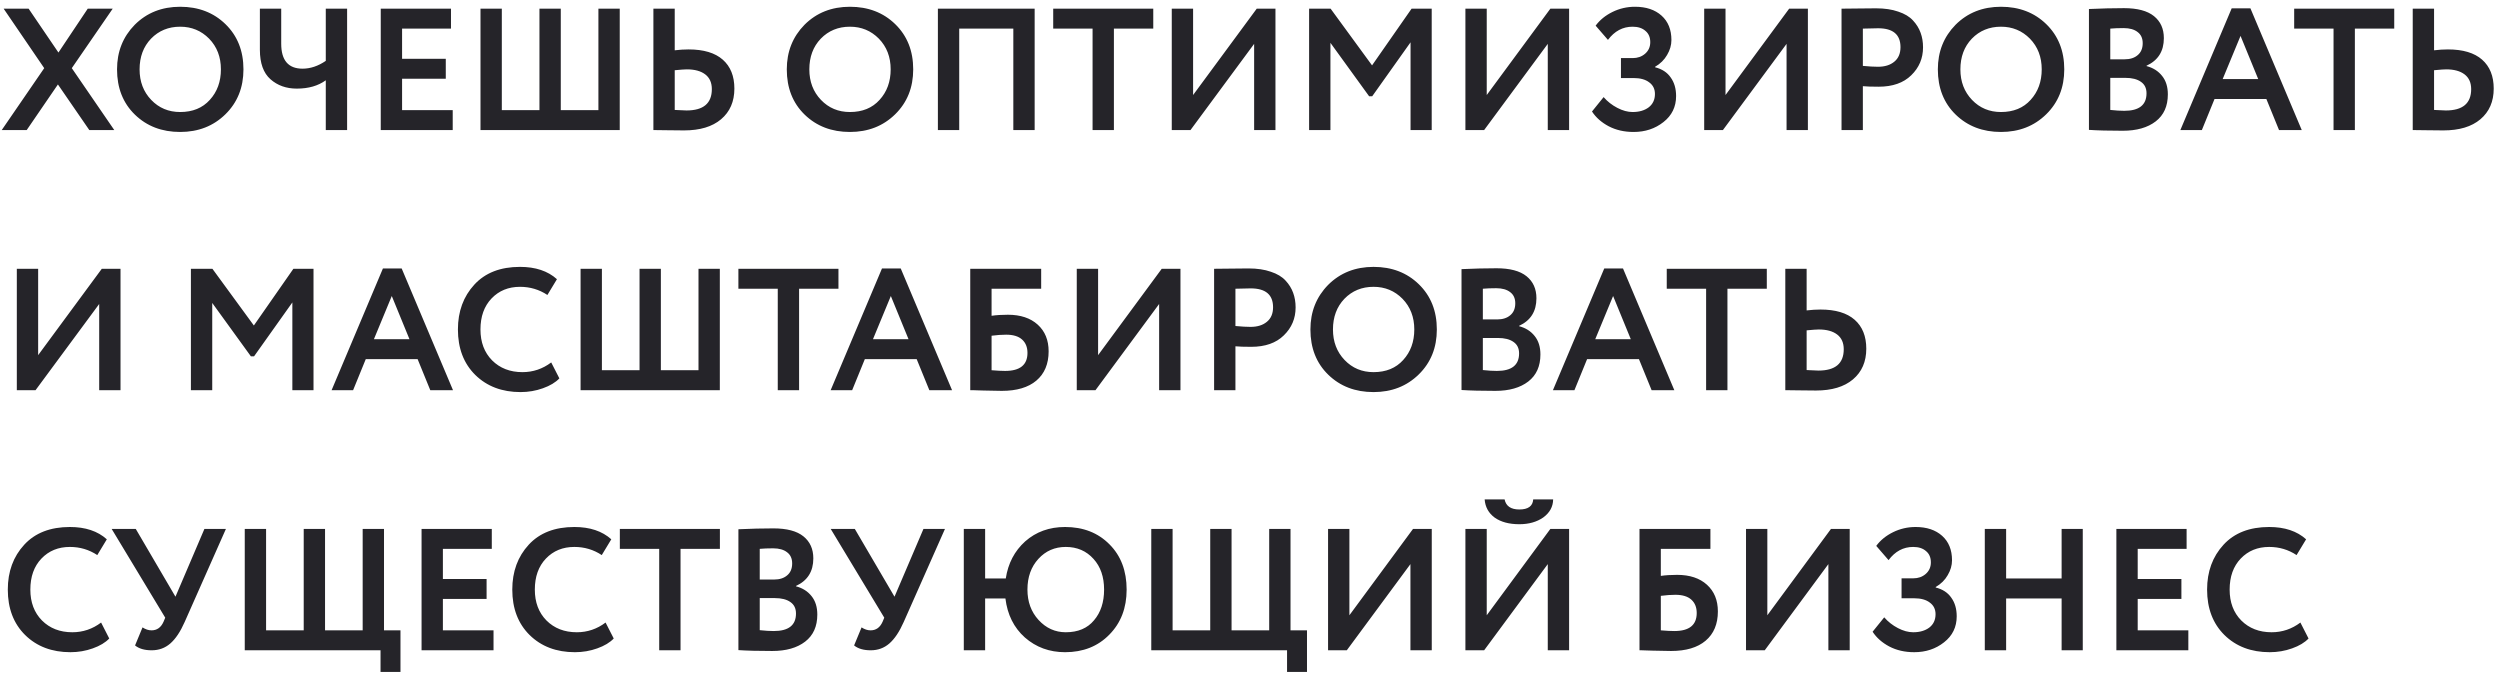 <?xml version="1.0" encoding="UTF-8"?> <svg xmlns="http://www.w3.org/2000/svg" width="173" height="47" viewBox="0 0 173 47" fill="none"> <path d="M6.072 0.6H7.8L4.968 4.716L7.908 9H6.18L4.008 5.844L1.848 9H0.12L3.06 4.716L0.252 0.6H1.98L4.044 3.636L6.072 0.6ZM8.099 4.8C8.099 3.576 8.507 2.548 9.323 1.716C10.155 0.884 11.203 0.468 12.467 0.468C13.731 0.468 14.775 0.868 15.599 1.668C16.431 2.476 16.847 3.52 16.847 4.8C16.847 6.056 16.431 7.092 15.599 7.908C14.767 8.724 13.723 9.132 12.467 9.132C11.203 9.132 10.159 8.732 9.335 7.932C8.511 7.132 8.099 6.088 8.099 4.8ZM9.659 4.8C9.659 5.648 9.927 6.352 10.463 6.912C10.999 7.472 11.667 7.752 12.467 7.752C13.331 7.752 14.015 7.472 14.519 6.912C15.031 6.352 15.287 5.648 15.287 4.8C15.287 3.944 15.015 3.236 14.471 2.676C13.927 2.124 13.259 1.848 12.467 1.848C11.659 1.848 10.987 2.124 10.451 2.676C9.923 3.228 9.659 3.936 9.659 4.8ZM22.544 0.6H24.02V9H22.544V5.556C22.016 5.94 21.348 6.132 20.54 6.132C19.812 6.132 19.204 5.916 18.716 5.484C18.228 5.052 17.984 4.372 17.984 3.444V0.6H19.46V3.024C19.46 4.176 19.952 4.752 20.936 4.752C21.48 4.752 22.016 4.572 22.544 4.212V0.6ZM31.328 9H26.348V0.6H31.208V1.98H27.824V4.068H30.848V5.448H27.824V7.62H31.328V9ZM42.886 9H33.25V0.6H34.726V7.62H37.33V0.6H38.806V7.62H41.41V0.6H42.886V9ZM47.531 4.8C47.387 4.8 47.107 4.82 46.691 4.86V7.608C47.219 7.632 47.491 7.644 47.507 7.644C48.675 7.644 49.259 7.152 49.259 6.168C49.259 5.72 49.107 5.38 48.803 5.148C48.499 4.916 48.075 4.8 47.531 4.8ZM45.215 0.6H46.691V3.48C47.035 3.44 47.355 3.42 47.651 3.42C48.691 3.42 49.479 3.656 50.015 4.128C50.551 4.6 50.819 5.268 50.819 6.132C50.819 7.028 50.511 7.736 49.895 8.256C49.287 8.768 48.435 9.024 47.339 9.024C46.875 9.024 46.479 9.02 46.151 9.012C45.823 9.004 45.511 9 45.215 9V0.6ZM54.446 4.8C54.446 3.576 54.854 2.548 55.67 1.716C56.502 0.884 57.55 0.468 58.814 0.468C60.078 0.468 61.122 0.868 61.946 1.668C62.778 2.476 63.194 3.52 63.194 4.8C63.194 6.056 62.778 7.092 61.946 7.908C61.114 8.724 60.07 9.132 58.814 9.132C57.55 9.132 56.506 8.732 55.682 7.932C54.858 7.132 54.446 6.088 54.446 4.8ZM56.006 4.8C56.006 5.648 56.274 6.352 56.81 6.912C57.346 7.472 58.014 7.752 58.814 7.752C59.678 7.752 60.362 7.472 60.866 6.912C61.378 6.352 61.634 5.648 61.634 4.8C61.634 3.944 61.362 3.236 60.818 2.676C60.274 2.124 59.606 1.848 58.814 1.848C58.006 1.848 57.334 2.124 56.798 2.676C56.27 3.228 56.006 3.936 56.006 4.8ZM71.598 9H70.122V1.98H66.378V9H64.902V0.6H71.598V9ZM75.606 1.98H72.882V0.6H79.806V1.98H77.082V9H75.606V1.98ZM86.786 3.036L82.382 9H81.086V0.6H82.562V6.576L86.966 0.6H88.262V9H86.786V3.036ZM92.066 9H90.59V0.6H92.078L94.946 4.524L97.682 0.6H99.074V9H97.61V2.928L94.958 6.66H94.742L92.066 2.964V9ZM107.106 3.036L102.702 9H101.406V0.6H102.882V6.576L107.286 0.6H108.582V9H107.106V3.036ZM113.046 9.132C112.398 9.132 111.822 9 111.318 8.736C110.822 8.472 110.438 8.132 110.166 7.716L110.97 6.72C111.234 7.024 111.55 7.272 111.918 7.464C112.286 7.656 112.638 7.752 112.974 7.752C113.43 7.752 113.802 7.644 114.09 7.428C114.378 7.204 114.522 6.896 114.522 6.504C114.522 6.16 114.39 5.892 114.126 5.7C113.87 5.5 113.506 5.4 113.034 5.4H112.17V4.02H112.986C113.322 4.02 113.606 3.92 113.838 3.72C114.078 3.512 114.198 3.244 114.198 2.916C114.198 2.58 114.086 2.32 113.862 2.136C113.646 1.944 113.35 1.848 112.974 1.848C112.294 1.848 111.726 2.152 111.27 2.76L110.418 1.776C110.706 1.384 111.094 1.068 111.582 0.828C112.07 0.588 112.59 0.468 113.142 0.468C113.91 0.468 114.522 0.672 114.978 1.08C115.434 1.488 115.662 2.052 115.662 2.772C115.662 3.124 115.562 3.468 115.362 3.804C115.17 4.14 114.894 4.412 114.534 4.62V4.656C115.014 4.776 115.374 5.012 115.614 5.364C115.862 5.708 115.986 6.136 115.986 6.648C115.986 7.392 115.694 7.992 115.11 8.448C114.534 8.904 113.846 9.132 113.046 9.132ZM123.63 3.036L119.226 9H117.93V0.6H119.406V6.576L123.81 0.6H125.106V9H123.63V3.036ZM128.91 5.964V9H127.434V0.6C127.786 0.6 128.166 0.596 128.574 0.588C128.99 0.58 129.406 0.576 129.822 0.576C130.414 0.576 130.926 0.652 131.358 0.804C131.798 0.948 132.138 1.152 132.378 1.416C132.618 1.672 132.794 1.956 132.906 2.268C133.018 2.572 133.074 2.908 133.074 3.276C133.074 4.036 132.802 4.68 132.258 5.208C131.722 5.736 130.97 6 130.002 6C129.514 6 129.15 5.988 128.91 5.964ZM129.966 1.956L128.91 1.98V4.56C129.334 4.6 129.682 4.62 129.954 4.62C130.426 4.62 130.802 4.504 131.082 4.272C131.37 4.04 131.514 3.704 131.514 3.264C131.514 2.392 130.998 1.956 129.966 1.956ZM134.099 4.8C134.099 3.576 134.507 2.548 135.323 1.716C136.155 0.884 137.203 0.468 138.467 0.468C139.731 0.468 140.775 0.868 141.599 1.668C142.431 2.476 142.847 3.52 142.847 4.8C142.847 6.056 142.431 7.092 141.599 7.908C140.767 8.724 139.723 9.132 138.467 9.132C137.203 9.132 136.159 8.732 135.335 7.932C134.511 7.132 134.099 6.088 134.099 4.8ZM135.659 4.8C135.659 5.648 135.927 6.352 136.463 6.912C136.999 7.472 137.667 7.752 138.467 7.752C139.331 7.752 140.015 7.472 140.519 6.912C141.031 6.352 141.287 5.648 141.287 4.8C141.287 3.944 141.015 3.236 140.471 2.676C139.927 2.124 139.259 1.848 138.467 1.848C137.659 1.848 136.987 2.124 136.451 2.676C135.923 3.228 135.659 3.936 135.659 4.8ZM144.555 8.988V0.624C145.419 0.584 146.227 0.564 146.979 0.564C147.907 0.564 148.599 0.748 149.055 1.116C149.511 1.484 149.739 1.992 149.739 2.64C149.739 3.544 149.339 4.18 148.539 4.548V4.572C148.995 4.692 149.355 4.92 149.619 5.256C149.883 5.584 150.015 6.008 150.015 6.528C150.015 7.344 149.735 7.968 149.175 8.4C148.615 8.832 147.855 9.048 146.895 9.048C145.935 9.048 145.155 9.028 144.555 8.988ZM147.075 5.388H146.031V7.608C146.407 7.648 146.731 7.668 147.003 7.668C148.027 7.668 148.539 7.264 148.539 6.456C148.539 6.104 148.411 5.84 148.155 5.664C147.899 5.48 147.539 5.388 147.075 5.388ZM146.955 1.944C146.603 1.944 146.295 1.956 146.031 1.98V4.104H147.027C147.403 4.104 147.703 4.008 147.927 3.816C148.159 3.624 148.275 3.348 148.275 2.988C148.275 2.652 148.159 2.396 147.927 2.22C147.695 2.036 147.371 1.944 146.955 1.944ZM152.369 9H150.881L154.433 0.576H155.729L159.281 9H157.709L156.833 6.852H153.245L152.369 9ZM156.269 5.472L155.045 2.484L153.809 5.472H156.269ZM161.481 1.98H158.757V0.6H165.681V1.98H162.957V9H161.481V1.98ZM169.277 4.8C169.133 4.8 168.853 4.82 168.437 4.86V7.608C168.965 7.632 169.237 7.644 169.253 7.644C170.421 7.644 171.005 7.152 171.005 6.168C171.005 5.72 170.853 5.38 170.549 5.148C170.245 4.916 169.821 4.8 169.277 4.8ZM166.961 0.6H168.437V3.48C168.781 3.44 169.101 3.42 169.397 3.42C170.437 3.42 171.225 3.656 171.761 4.128C172.297 4.6 172.565 5.268 172.565 6.132C172.565 7.028 172.257 7.736 171.641 8.256C171.033 8.768 170.181 9.024 169.085 9.024C168.621 9.024 168.225 9.02 167.897 9.012C167.569 9.004 167.257 9 166.961 9V0.6ZM6.864 21.036L2.46 27H1.164V18.6H2.64V24.576L7.044 18.6H8.34V27H6.864V21.036ZM14.687 27H13.211V18.6H14.699L17.567 22.524L20.303 18.6H21.695V27H20.231V20.928L17.579 24.66H17.363L14.687 20.964V27ZM24.435 27H22.947L26.499 18.576H27.795L31.347 27H29.775L28.899 24.852H25.311L24.435 27ZM28.335 23.472L27.111 20.484L25.875 23.472H28.335ZM38.144 25.08L38.708 26.184C38.444 26.464 38.064 26.692 37.568 26.868C37.08 27.044 36.564 27.132 36.02 27.132C34.74 27.132 33.696 26.736 32.888 25.944C32.088 25.152 31.688 24.104 31.688 22.8C31.688 21.552 32.068 20.516 32.828 19.692C33.58 18.876 34.632 18.468 35.984 18.468C37.056 18.468 37.908 18.752 38.54 19.32L37.88 20.412C37.312 20.036 36.68 19.848 35.984 19.848C35.184 19.848 34.528 20.116 34.016 20.652C33.504 21.188 33.248 21.904 33.248 22.8C33.248 23.68 33.516 24.392 34.052 24.936C34.596 25.48 35.296 25.752 36.152 25.752C36.888 25.752 37.552 25.528 38.144 25.08ZM49.812 27H40.176V18.6H41.652V25.62H44.256V18.6H45.732V25.62H48.336V18.6H49.812V27ZM53.821 19.98H51.097V18.6H58.021V19.98H55.297V27H53.821V19.98ZM58.97 27H57.482L61.034 18.576H62.33L65.882 27H64.31L63.434 24.852H59.846L58.97 27ZM62.87 23.472L61.646 20.484L60.41 23.472H62.87ZM67.141 27V18.6H72.049V19.98H68.617V21.852C68.945 21.804 69.321 21.78 69.745 21.78C70.617 21.78 71.305 22.008 71.809 22.464C72.313 22.92 72.565 23.536 72.565 24.312C72.565 25.184 72.281 25.86 71.713 26.34C71.153 26.812 70.357 27.048 69.325 27.048C69.133 27.048 68.709 27.04 68.053 27.024C67.925 27.024 67.789 27.02 67.645 27.012C67.501 27.012 67.389 27.008 67.309 27C67.237 27 67.181 27 67.141 27ZM69.625 23.16C69.321 23.16 68.985 23.184 68.617 23.232V25.62C69.009 25.652 69.321 25.668 69.553 25.668C70.585 25.668 71.101 25.252 71.101 24.42C71.101 24.028 70.977 23.72 70.729 23.496C70.481 23.272 70.113 23.16 69.625 23.16ZM80.212 21.036L75.808 27H74.512V18.6H75.988V24.576L80.392 18.6H81.688V27H80.212V21.036ZM85.492 23.964V27H84.016V18.6C84.368 18.6 84.748 18.596 85.156 18.588C85.572 18.58 85.988 18.576 86.404 18.576C86.996 18.576 87.508 18.652 87.94 18.804C88.38 18.948 88.72 19.152 88.96 19.416C89.2 19.672 89.376 19.956 89.488 20.268C89.6 20.572 89.656 20.908 89.656 21.276C89.656 22.036 89.384 22.68 88.84 23.208C88.304 23.736 87.552 24 86.584 24C86.096 24 85.732 23.988 85.492 23.964ZM86.548 19.956L85.492 19.98V22.56C85.916 22.6 86.264 22.62 86.536 22.62C87.008 22.62 87.384 22.504 87.664 22.272C87.952 22.04 88.096 21.704 88.096 21.264C88.096 20.392 87.58 19.956 86.548 19.956ZM90.681 22.8C90.681 21.576 91.089 20.548 91.905 19.716C92.737 18.884 93.785 18.468 95.049 18.468C96.313 18.468 97.357 18.868 98.181 19.668C99.013 20.476 99.429 21.52 99.429 22.8C99.429 24.056 99.013 25.092 98.181 25.908C97.349 26.724 96.305 27.132 95.049 27.132C93.785 27.132 92.741 26.732 91.917 25.932C91.093 25.132 90.681 24.088 90.681 22.8ZM92.241 22.8C92.241 23.648 92.509 24.352 93.045 24.912C93.581 25.472 94.249 25.752 95.049 25.752C95.913 25.752 96.597 25.472 97.101 24.912C97.613 24.352 97.869 23.648 97.869 22.8C97.869 21.944 97.597 21.236 97.053 20.676C96.509 20.124 95.841 19.848 95.049 19.848C94.241 19.848 93.569 20.124 93.033 20.676C92.505 21.228 92.241 21.936 92.241 22.8ZM101.137 26.988V18.624C102.001 18.584 102.809 18.564 103.561 18.564C104.489 18.564 105.181 18.748 105.637 19.116C106.093 19.484 106.321 19.992 106.321 20.64C106.321 21.544 105.921 22.18 105.121 22.548V22.572C105.577 22.692 105.937 22.92 106.201 23.256C106.465 23.584 106.597 24.008 106.597 24.528C106.597 25.344 106.317 25.968 105.757 26.4C105.197 26.832 104.437 27.048 103.477 27.048C102.517 27.048 101.737 27.028 101.137 26.988ZM103.657 23.388H102.613V25.608C102.989 25.648 103.313 25.668 103.585 25.668C104.609 25.668 105.121 25.264 105.121 24.456C105.121 24.104 104.993 23.84 104.737 23.664C104.481 23.48 104.121 23.388 103.657 23.388ZM103.537 19.944C103.185 19.944 102.877 19.956 102.613 19.98V22.104H103.609C103.985 22.104 104.285 22.008 104.509 21.816C104.741 21.624 104.857 21.348 104.857 20.988C104.857 20.652 104.741 20.396 104.509 20.22C104.277 20.036 103.953 19.944 103.537 19.944ZM108.951 27H107.463L111.015 18.576H112.311L115.863 27H114.291L113.415 24.852H109.827L108.951 27ZM112.851 23.472L111.627 20.484L110.391 23.472H112.851ZM118.063 19.98H115.339V18.6H122.263V19.98H119.539V27H118.063V19.98ZM125.859 22.8C125.715 22.8 125.435 22.82 125.019 22.86V25.608C125.547 25.632 125.819 25.644 125.835 25.644C127.003 25.644 127.587 25.152 127.587 24.168C127.587 23.72 127.435 23.38 127.131 23.148C126.827 22.916 126.403 22.8 125.859 22.8ZM123.543 18.6H125.019V21.48C125.363 21.44 125.683 21.42 125.979 21.42C127.019 21.42 127.807 21.656 128.343 22.128C128.879 22.6 129.147 23.268 129.147 24.132C129.147 25.028 128.839 25.736 128.223 26.256C127.615 26.768 126.763 27.024 125.667 27.024C125.203 27.024 124.807 27.02 124.479 27.012C124.151 27.004 123.839 27 123.543 27V18.6ZM6.996 43.08L7.56 44.184C7.296 44.464 6.916 44.692 6.42 44.868C5.932 45.044 5.416 45.132 4.872 45.132C3.592 45.132 2.548 44.736 1.74 43.944C0.94 43.152 0.54 42.104 0.54 40.8C0.54 39.552 0.92 38.516 1.68 37.692C2.432 36.876 3.484 36.468 4.836 36.468C5.908 36.468 6.76 36.752 7.392 37.32L6.732 38.412C6.164 38.036 5.532 37.848 4.836 37.848C4.036 37.848 3.38 38.116 2.868 38.652C2.356 39.188 2.1 39.904 2.1 40.8C2.1 41.68 2.368 42.392 2.904 42.936C3.448 43.48 4.148 43.752 5.004 43.752C5.74 43.752 6.404 43.528 6.996 43.08ZM14.146 36.6H15.634L12.778 43.044C12.482 43.716 12.15 44.212 11.782 44.532C11.422 44.844 10.994 45 10.498 45C10.002 45 9.618 44.888 9.346 44.664L9.862 43.416C10.07 43.552 10.278 43.62 10.486 43.62C10.862 43.62 11.138 43.424 11.314 43.032L11.434 42.744L7.726 36.6H9.394L12.142 41.292L14.146 36.6ZM26.333 45H16.937V36.6H18.413V43.62H21.017V36.6H22.493V43.62H25.097V36.6H26.573V43.62H27.713V46.5H26.333V45ZM34.152 45H29.172V36.6H34.032V37.98H30.648V40.068H33.672V41.448H30.648V43.62H34.152V45ZM41.906 43.08L42.47 44.184C42.206 44.464 41.826 44.692 41.33 44.868C40.842 45.044 40.326 45.132 39.782 45.132C38.502 45.132 37.458 44.736 36.65 43.944C35.85 43.152 35.45 42.104 35.45 40.8C35.45 39.552 35.83 38.516 36.59 37.692C37.342 36.876 38.394 36.468 39.746 36.468C40.818 36.468 41.67 36.752 42.302 37.32L41.642 38.412C41.074 38.036 40.442 37.848 39.746 37.848C38.946 37.848 38.29 38.116 37.778 38.652C37.266 39.188 37.01 39.904 37.01 40.8C37.01 41.68 37.278 42.392 37.814 42.936C38.358 43.48 39.058 43.752 39.914 43.752C40.65 43.752 41.314 43.528 41.906 43.08ZM45.617 37.98H42.893V36.6H49.817V37.98H47.093V45H45.617V37.98ZM51.098 44.988V36.624C51.962 36.584 52.77 36.564 53.522 36.564C54.45 36.564 55.142 36.748 55.598 37.116C56.054 37.484 56.282 37.992 56.282 38.64C56.282 39.544 55.882 40.18 55.082 40.548V40.572C55.538 40.692 55.898 40.92 56.162 41.256C56.426 41.584 56.558 42.008 56.558 42.528C56.558 43.344 56.278 43.968 55.718 44.4C55.158 44.832 54.398 45.048 53.438 45.048C52.478 45.048 51.698 45.028 51.098 44.988ZM53.618 41.388H52.574V43.608C52.95 43.648 53.274 43.668 53.546 43.668C54.57 43.668 55.082 43.264 55.082 42.456C55.082 42.104 54.954 41.84 54.698 41.664C54.442 41.48 54.082 41.388 53.618 41.388ZM53.498 37.944C53.146 37.944 52.838 37.956 52.574 37.98V40.104H53.57C53.946 40.104 54.246 40.008 54.47 39.816C54.702 39.624 54.818 39.348 54.818 38.988C54.818 38.652 54.702 38.396 54.47 38.22C54.238 38.036 53.914 37.944 53.498 37.944ZM63.904 36.6H65.392L62.536 43.044C62.24 43.716 61.908 44.212 61.54 44.532C61.18 44.844 60.752 45 60.256 45C59.76 45 59.376 44.888 59.104 44.664L59.62 43.416C59.828 43.552 60.036 43.62 60.244 43.62C60.62 43.62 60.896 43.424 61.072 43.032L61.192 42.744L57.484 36.6H59.152L61.9 41.292L63.904 36.6ZM68.171 45H66.695V36.6H68.171V40.032H69.599C69.759 38.984 70.207 38.128 70.943 37.464C71.695 36.8 72.615 36.468 73.703 36.468C74.959 36.468 75.983 36.868 76.775 37.668C77.567 38.46 77.963 39.504 77.963 40.8C77.963 42.072 77.563 43.112 76.763 43.92C75.971 44.728 74.951 45.132 73.703 45.132C72.623 45.132 71.695 44.792 70.919 44.112C70.159 43.432 69.711 42.532 69.575 41.412H68.171V45ZM71.099 40.8C71.099 41.64 71.355 42.34 71.867 42.9C72.387 43.468 73.015 43.752 73.751 43.752C74.599 43.752 75.251 43.476 75.707 42.924C76.171 42.38 76.403 41.672 76.403 40.8C76.403 39.92 76.159 39.212 75.671 38.676C75.175 38.124 74.535 37.848 73.751 37.848C72.991 37.848 72.359 38.124 71.855 38.676C71.351 39.228 71.099 39.936 71.099 40.8ZM89.064 45H79.668V36.6H81.144V43.62H83.748V36.6H85.224V43.62H87.828V36.6H89.304V43.62H90.444V46.5H89.064V45ZM97.602 39.036L93.198 45H91.902V36.6H93.378V42.576L97.782 36.6H99.078V45H97.602V39.036ZM107.106 39.036L102.702 45H101.406V36.6H102.882V42.576L107.286 36.6H108.582V45H107.106V39.036ZM102.738 34.56H104.118C104.214 35.024 104.554 35.256 105.138 35.256C105.746 35.256 106.066 35.024 106.098 34.56H107.478C107.47 35.064 107.242 35.48 106.794 35.808C106.346 36.12 105.794 36.276 105.138 36.276C104.434 36.276 103.866 36.124 103.434 35.82C103.01 35.508 102.778 35.088 102.738 34.56ZM113.453 45V36.6H118.361V37.98H114.929V39.852C115.257 39.804 115.633 39.78 116.057 39.78C116.929 39.78 117.617 40.008 118.121 40.464C118.625 40.92 118.877 41.536 118.877 42.312C118.877 43.184 118.593 43.86 118.025 44.34C117.465 44.812 116.669 45.048 115.637 45.048C115.445 45.048 115.021 45.04 114.365 45.024C114.237 45.024 114.101 45.02 113.957 45.012C113.813 45.012 113.701 45.008 113.621 45C113.549 45 113.493 45 113.453 45ZM115.937 41.16C115.633 41.16 115.297 41.184 114.929 41.232V43.62C115.321 43.652 115.633 43.668 115.865 43.668C116.897 43.668 117.413 43.252 117.413 42.42C117.413 42.028 117.289 41.72 117.041 41.496C116.793 41.272 116.425 41.16 115.937 41.16ZM126.524 39.036L122.12 45H120.824V36.6H122.3V42.576L126.704 36.6H128V45H126.524V39.036ZM132.464 45.132C131.816 45.132 131.24 45 130.736 44.736C130.24 44.472 129.856 44.132 129.584 43.716L130.388 42.72C130.652 43.024 130.968 43.272 131.336 43.464C131.704 43.656 132.056 43.752 132.392 43.752C132.848 43.752 133.22 43.644 133.508 43.428C133.796 43.204 133.94 42.896 133.94 42.504C133.94 42.16 133.808 41.892 133.544 41.7C133.288 41.5 132.924 41.4 132.452 41.4H131.588V40.02H132.404C132.74 40.02 133.024 39.92 133.256 39.72C133.496 39.512 133.616 39.244 133.616 38.916C133.616 38.58 133.504 38.32 133.28 38.136C133.064 37.944 132.768 37.848 132.392 37.848C131.712 37.848 131.144 38.152 130.688 38.76L129.836 37.776C130.124 37.384 130.512 37.068 131 36.828C131.488 36.588 132.008 36.468 132.56 36.468C133.328 36.468 133.94 36.672 134.396 37.08C134.852 37.488 135.08 38.052 135.08 38.772C135.08 39.124 134.98 39.468 134.78 39.804C134.588 40.14 134.312 40.412 133.952 40.62V40.656C134.432 40.776 134.792 41.012 135.032 41.364C135.28 41.708 135.404 42.136 135.404 42.648C135.404 43.392 135.112 43.992 134.528 44.448C133.952 44.904 133.264 45.132 132.464 45.132ZM144.128 45H142.664V41.412H138.824V45H137.348V36.6H138.824V40.032H142.664V36.6H144.128V45ZM151.433 45H146.453V36.6H151.313V37.98H147.929V40.068H150.953V41.448H147.929V43.62H151.433V45ZM159.187 43.08L159.751 44.184C159.487 44.464 159.107 44.692 158.611 44.868C158.123 45.044 157.607 45.132 157.063 45.132C155.783 45.132 154.739 44.736 153.931 43.944C153.131 43.152 152.731 42.104 152.731 40.8C152.731 39.552 153.111 38.516 153.871 37.692C154.623 36.876 155.675 36.468 157.027 36.468C158.099 36.468 158.951 36.752 159.583 37.32L158.923 38.412C158.355 38.036 157.723 37.848 157.027 37.848C156.227 37.848 155.571 38.116 155.059 38.652C154.547 39.188 154.291 39.904 154.291 40.8C154.291 41.68 154.559 42.392 155.095 42.936C155.639 43.48 156.339 43.752 157.195 43.752C157.931 43.752 158.595 43.528 159.187 43.08Z" fill="#252429"></path> </svg> 